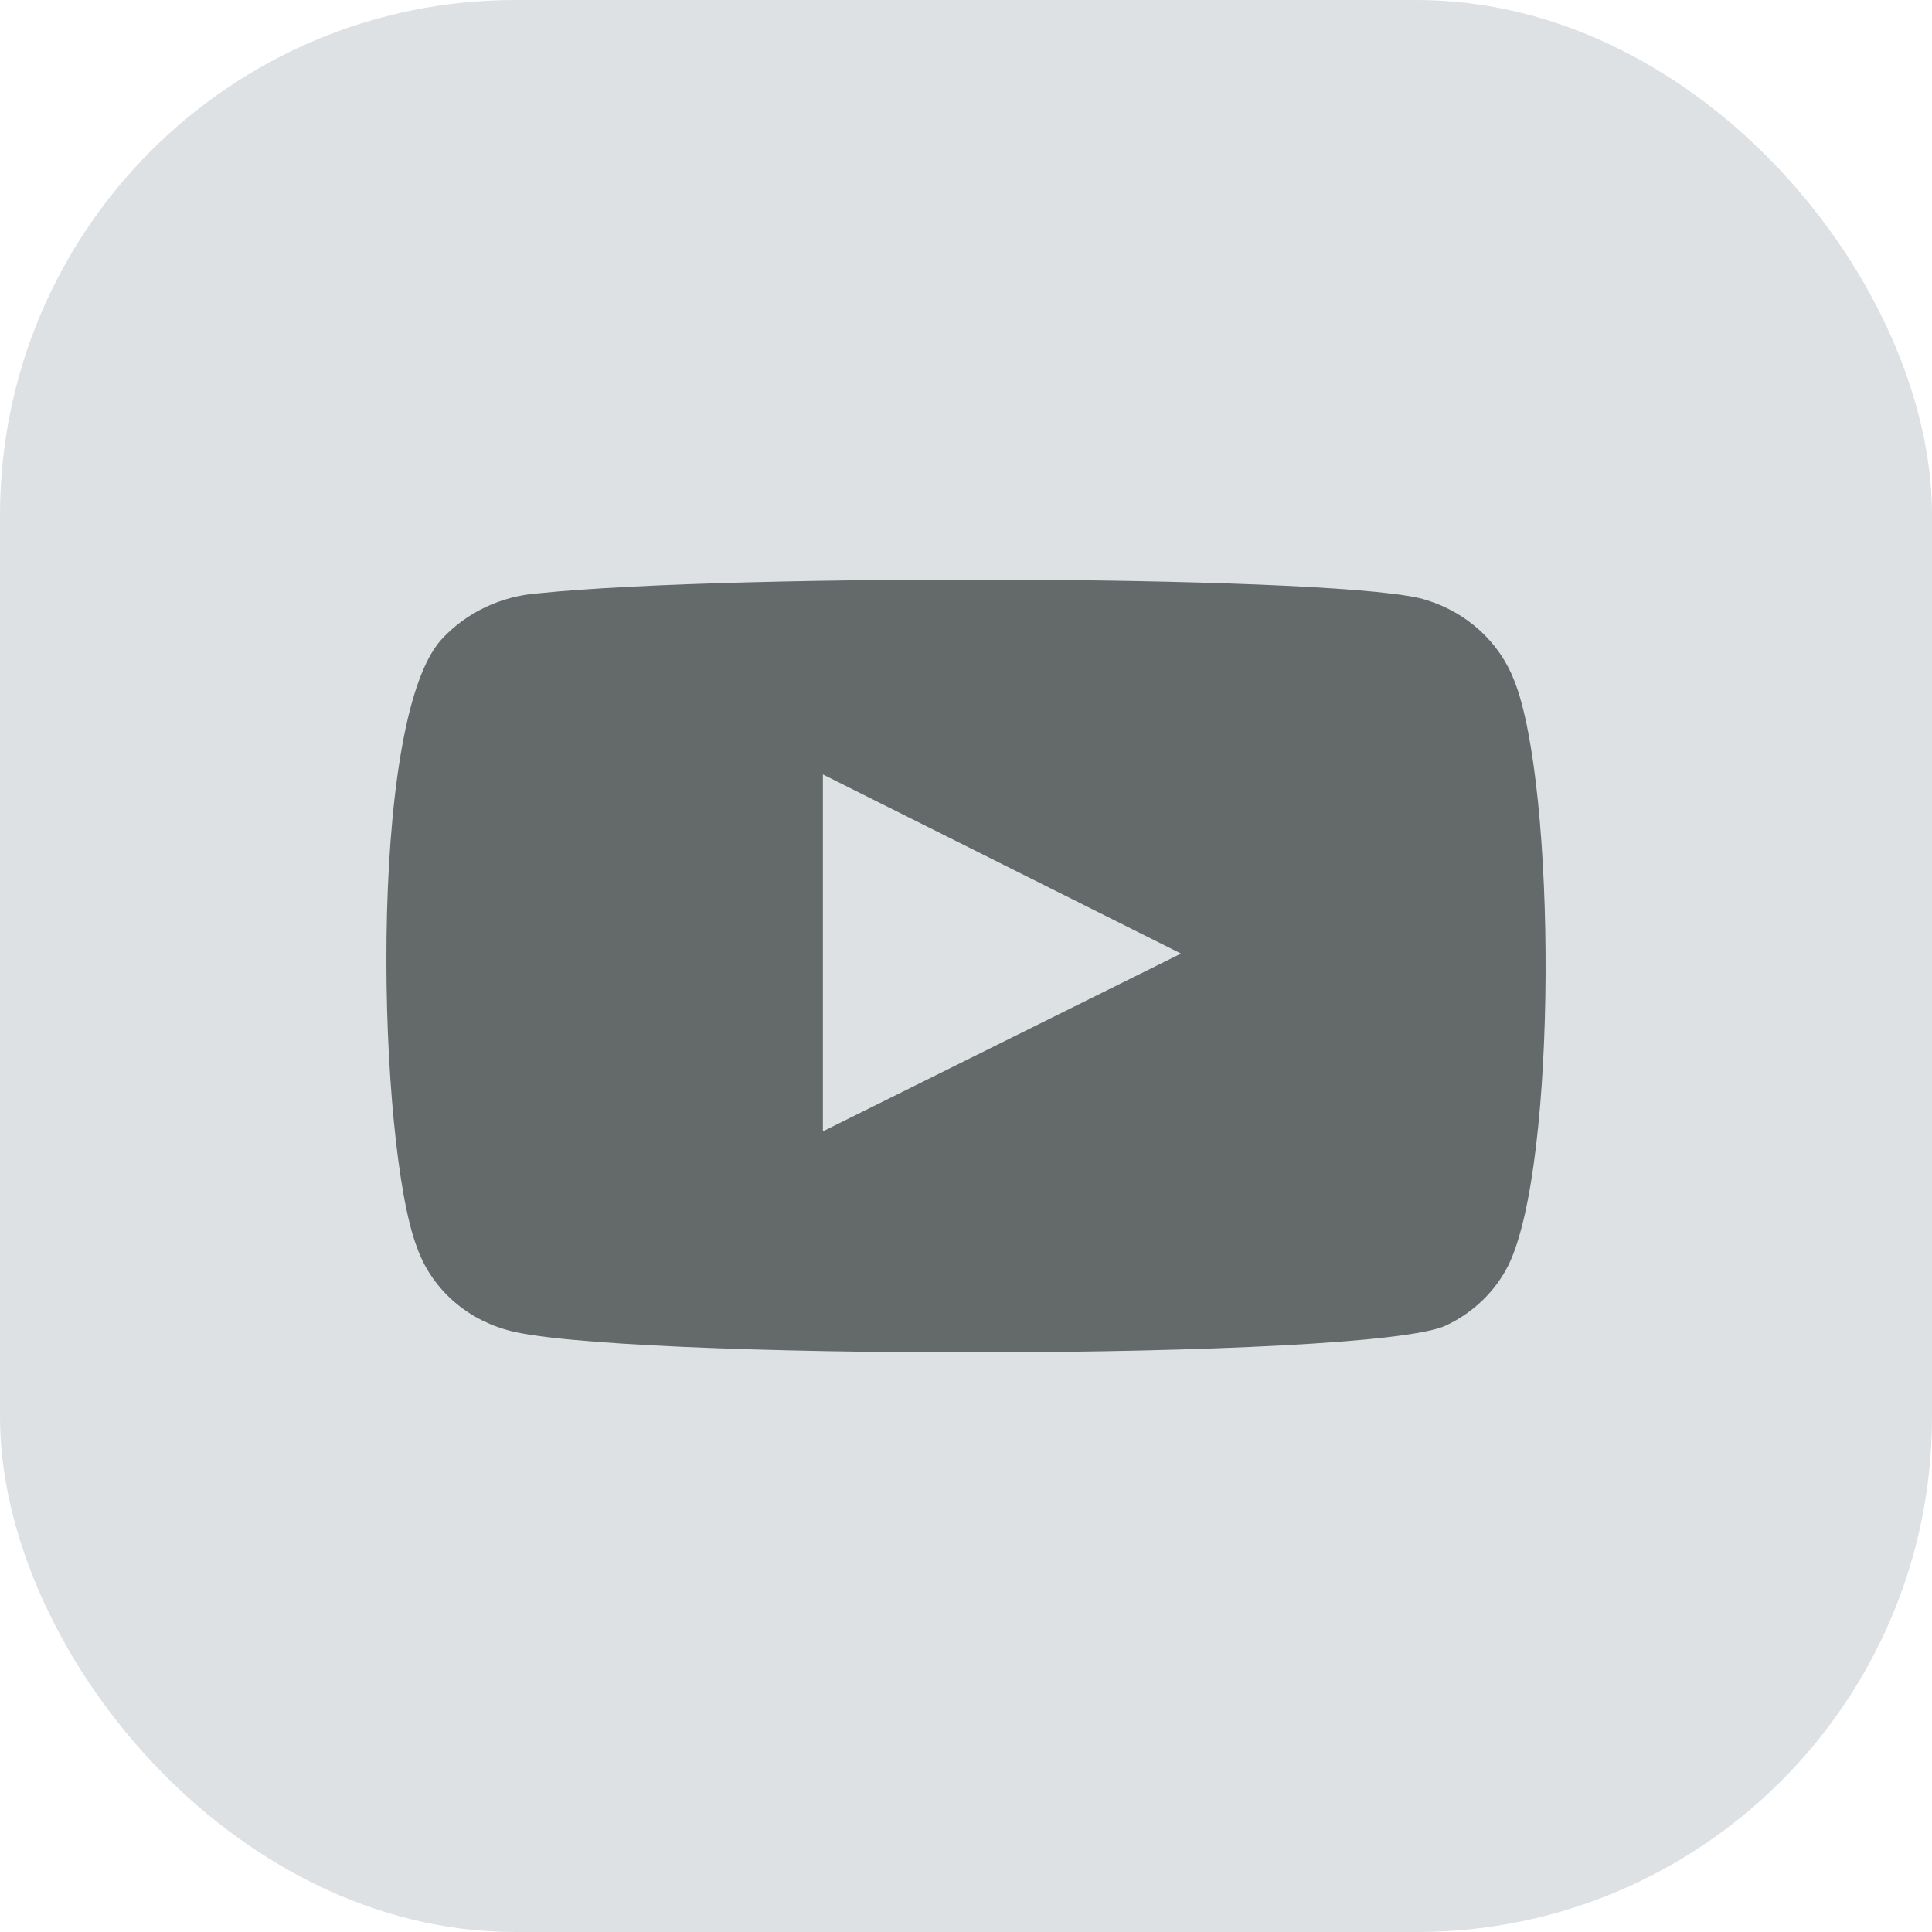 <svg width="120" height="120" viewBox="0 0 120 120" fill="none" xmlns="http://www.w3.org/2000/svg">
<rect width="120" height="120" rx="32" fill="#DDE1E4"/>
<path fill-rule="evenodd" clip-rule="evenodd" d="M31.404 82.582C30.121 82.21 28.949 81.55 27.989 80.656C27.029 79.761 26.309 78.66 25.888 77.444C23.486 71.16 22.774 44.918 27.401 39.738C28.941 38.053 31.115 37.015 33.451 36.85C45.863 35.577 84.21 35.746 88.614 37.275C89.853 37.659 90.984 38.305 91.924 39.165C92.864 40.026 93.588 41.078 94.041 42.243C96.666 48.74 96.755 72.349 93.686 78.59C92.871 80.215 91.508 81.531 89.815 82.327C85.189 84.535 37.544 84.493 31.404 82.582ZM51.112 70.268L73.355 59.228L51.112 48.103V70.268Z" fill="#646A6A"/>
</svg>
